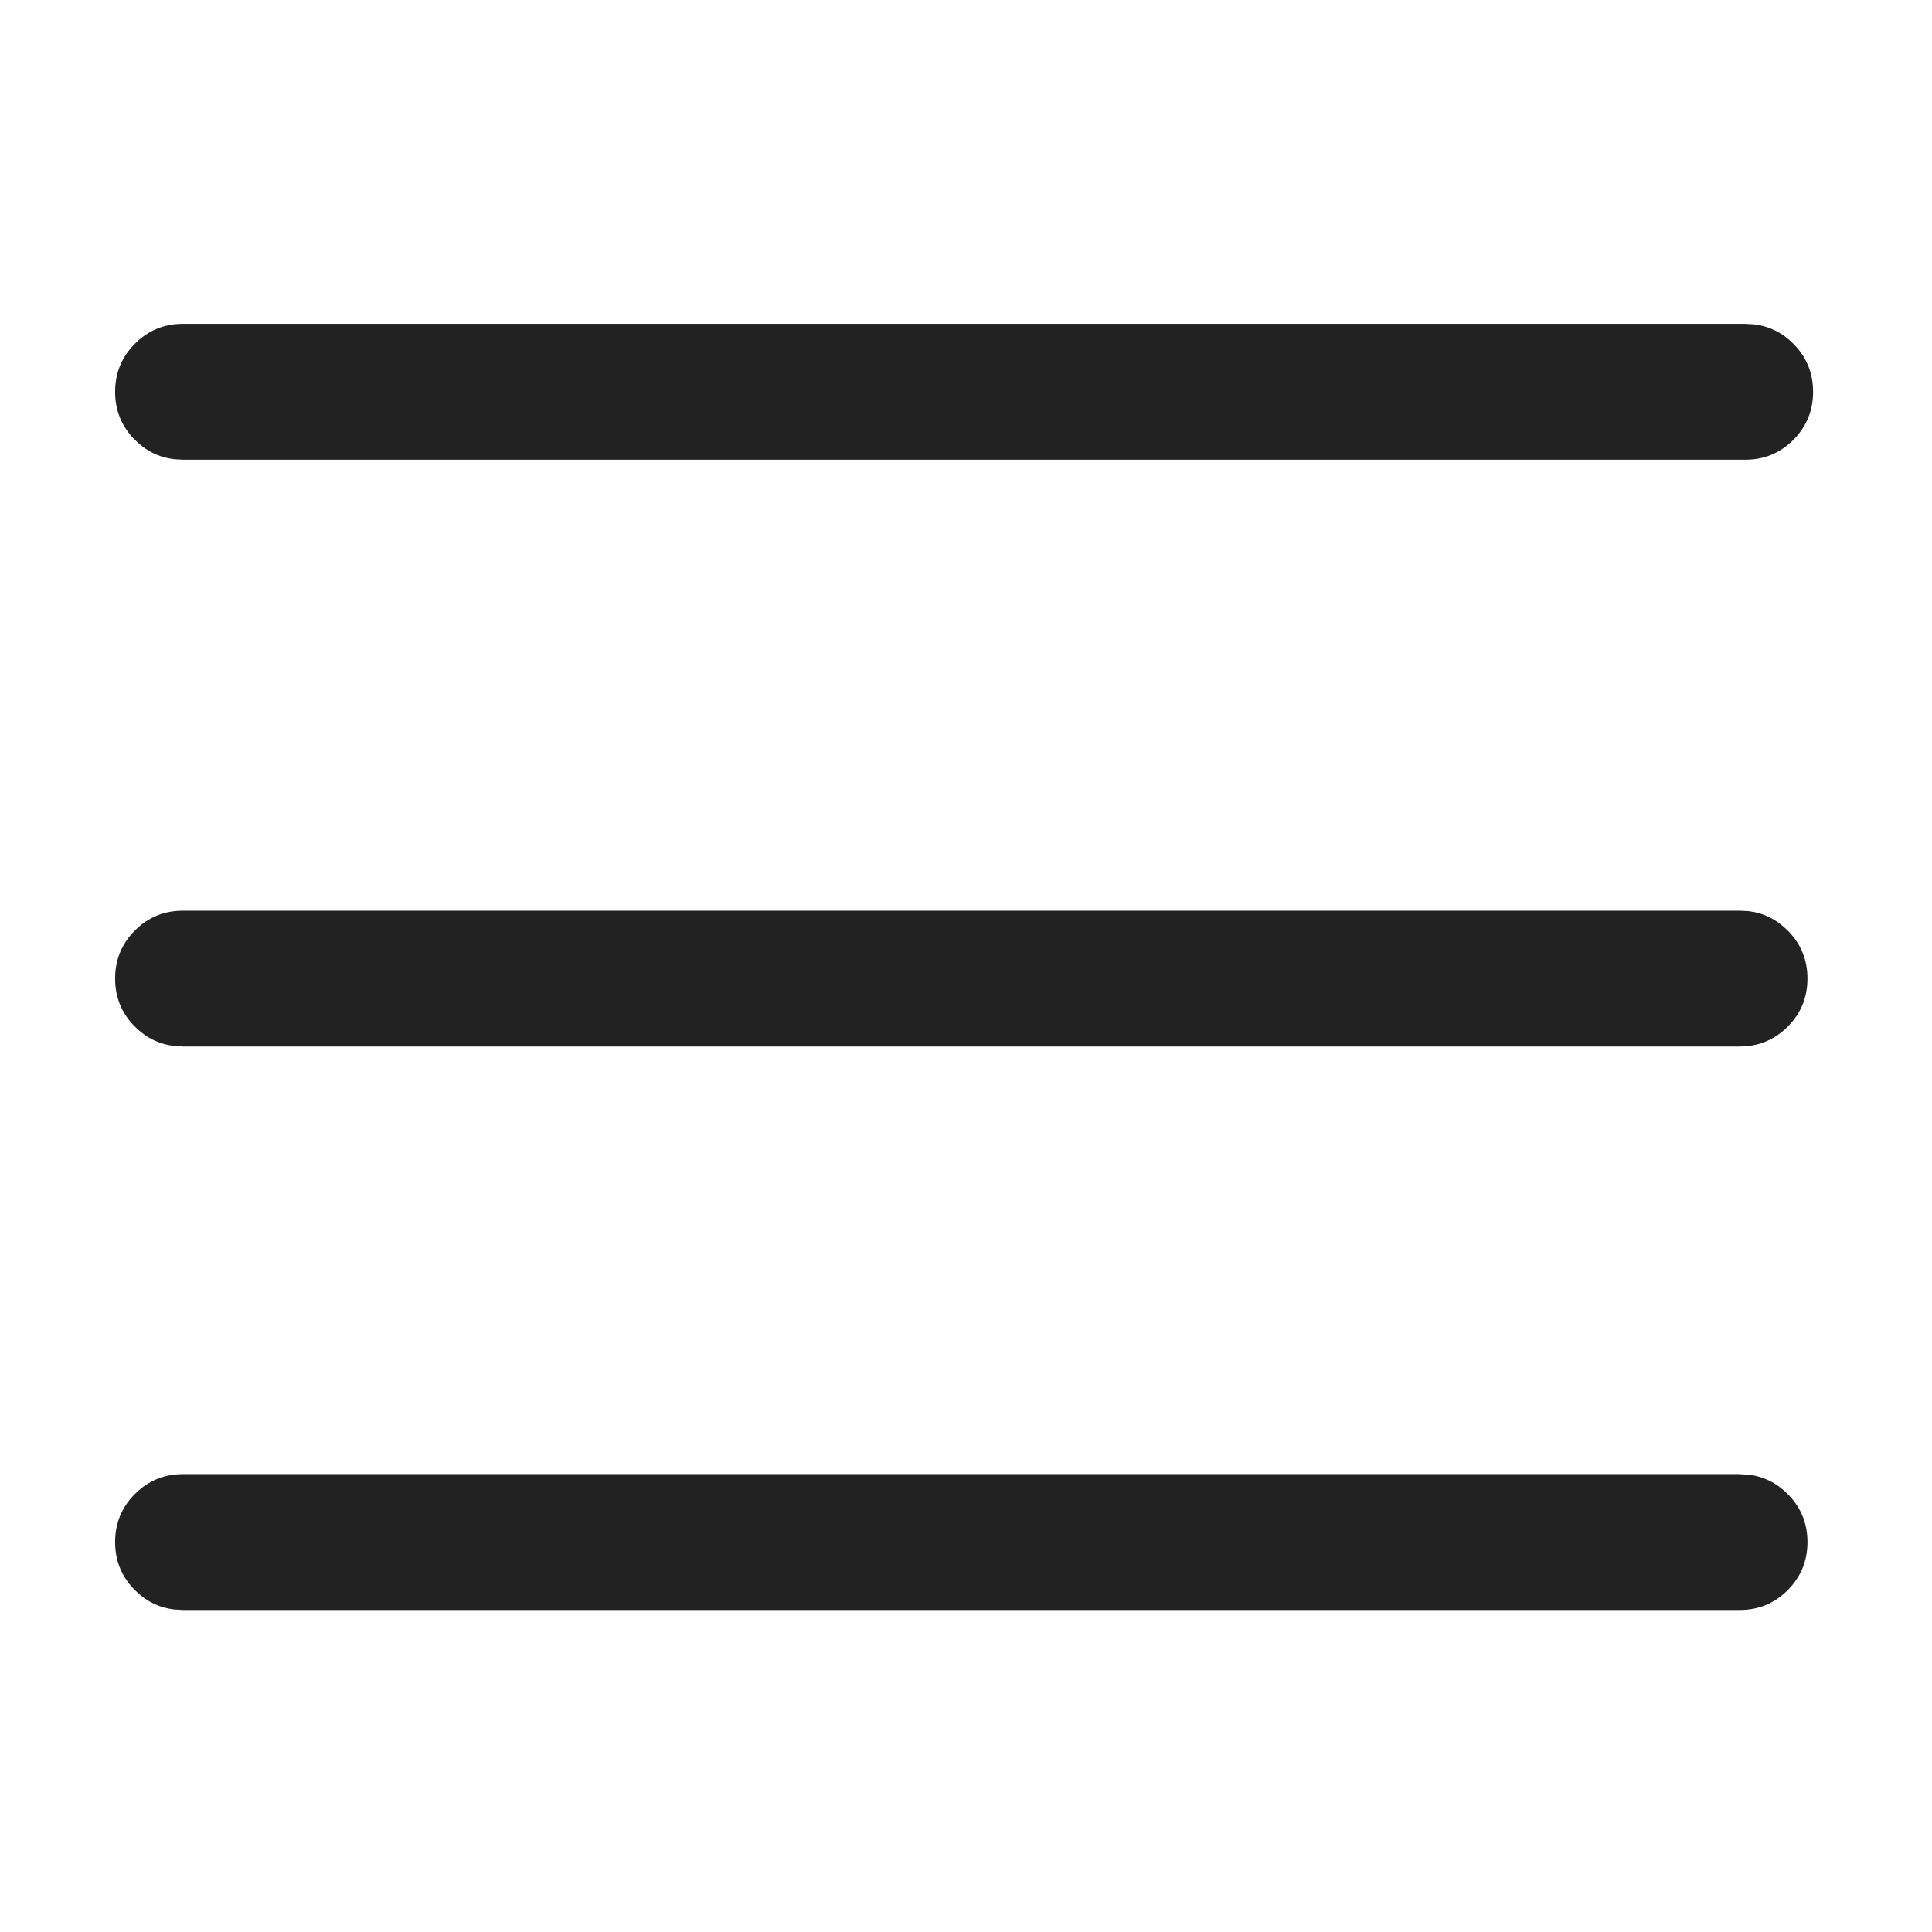 <svg xmlns="http://www.w3.org/2000/svg" width="24" height="24" viewBox="0 0 24 24">
    <path fill="#222" fill-rule="evenodd" d="M21.61 18.313l.114.006c.185.023.346.103.483.24.164.164.246.363.246.597 0 .235-.082.434-.246.598-.164.164-.363.246-.598.246H2.273l-.114-.007c-.185-.023-.346-.102-.483-.24-.164-.163-.246-.362-.246-.597 0-.234.082-.433.246-.597.164-.164.363-.247.597-.247H21.61zm0-7l.114.006c.185.023.346.103.483.24.164.164.246.363.246.597 0 .235-.082.434-.246.598-.164.164-.363.246-.598.246H2.273l-.114-.007c-.185-.023-.346-.102-.483-.24-.164-.163-.246-.362-.246-.597 0-.234.082-.433.246-.597.164-.164.363-.246.597-.246H21.61zm.07-7.29l.114.007c.185.023.347.103.483.24.164.164.246.363.246.597 0 .235-.082.434-.246.598-.164.164-.363.246-.597.246H2.273l-.114-.007c-.185-.023-.346-.102-.483-.24-.164-.163-.246-.362-.246-.597 0-.234.082-.433.246-.597.164-.165.363-.247.597-.247H21.68z"/>
</svg>
